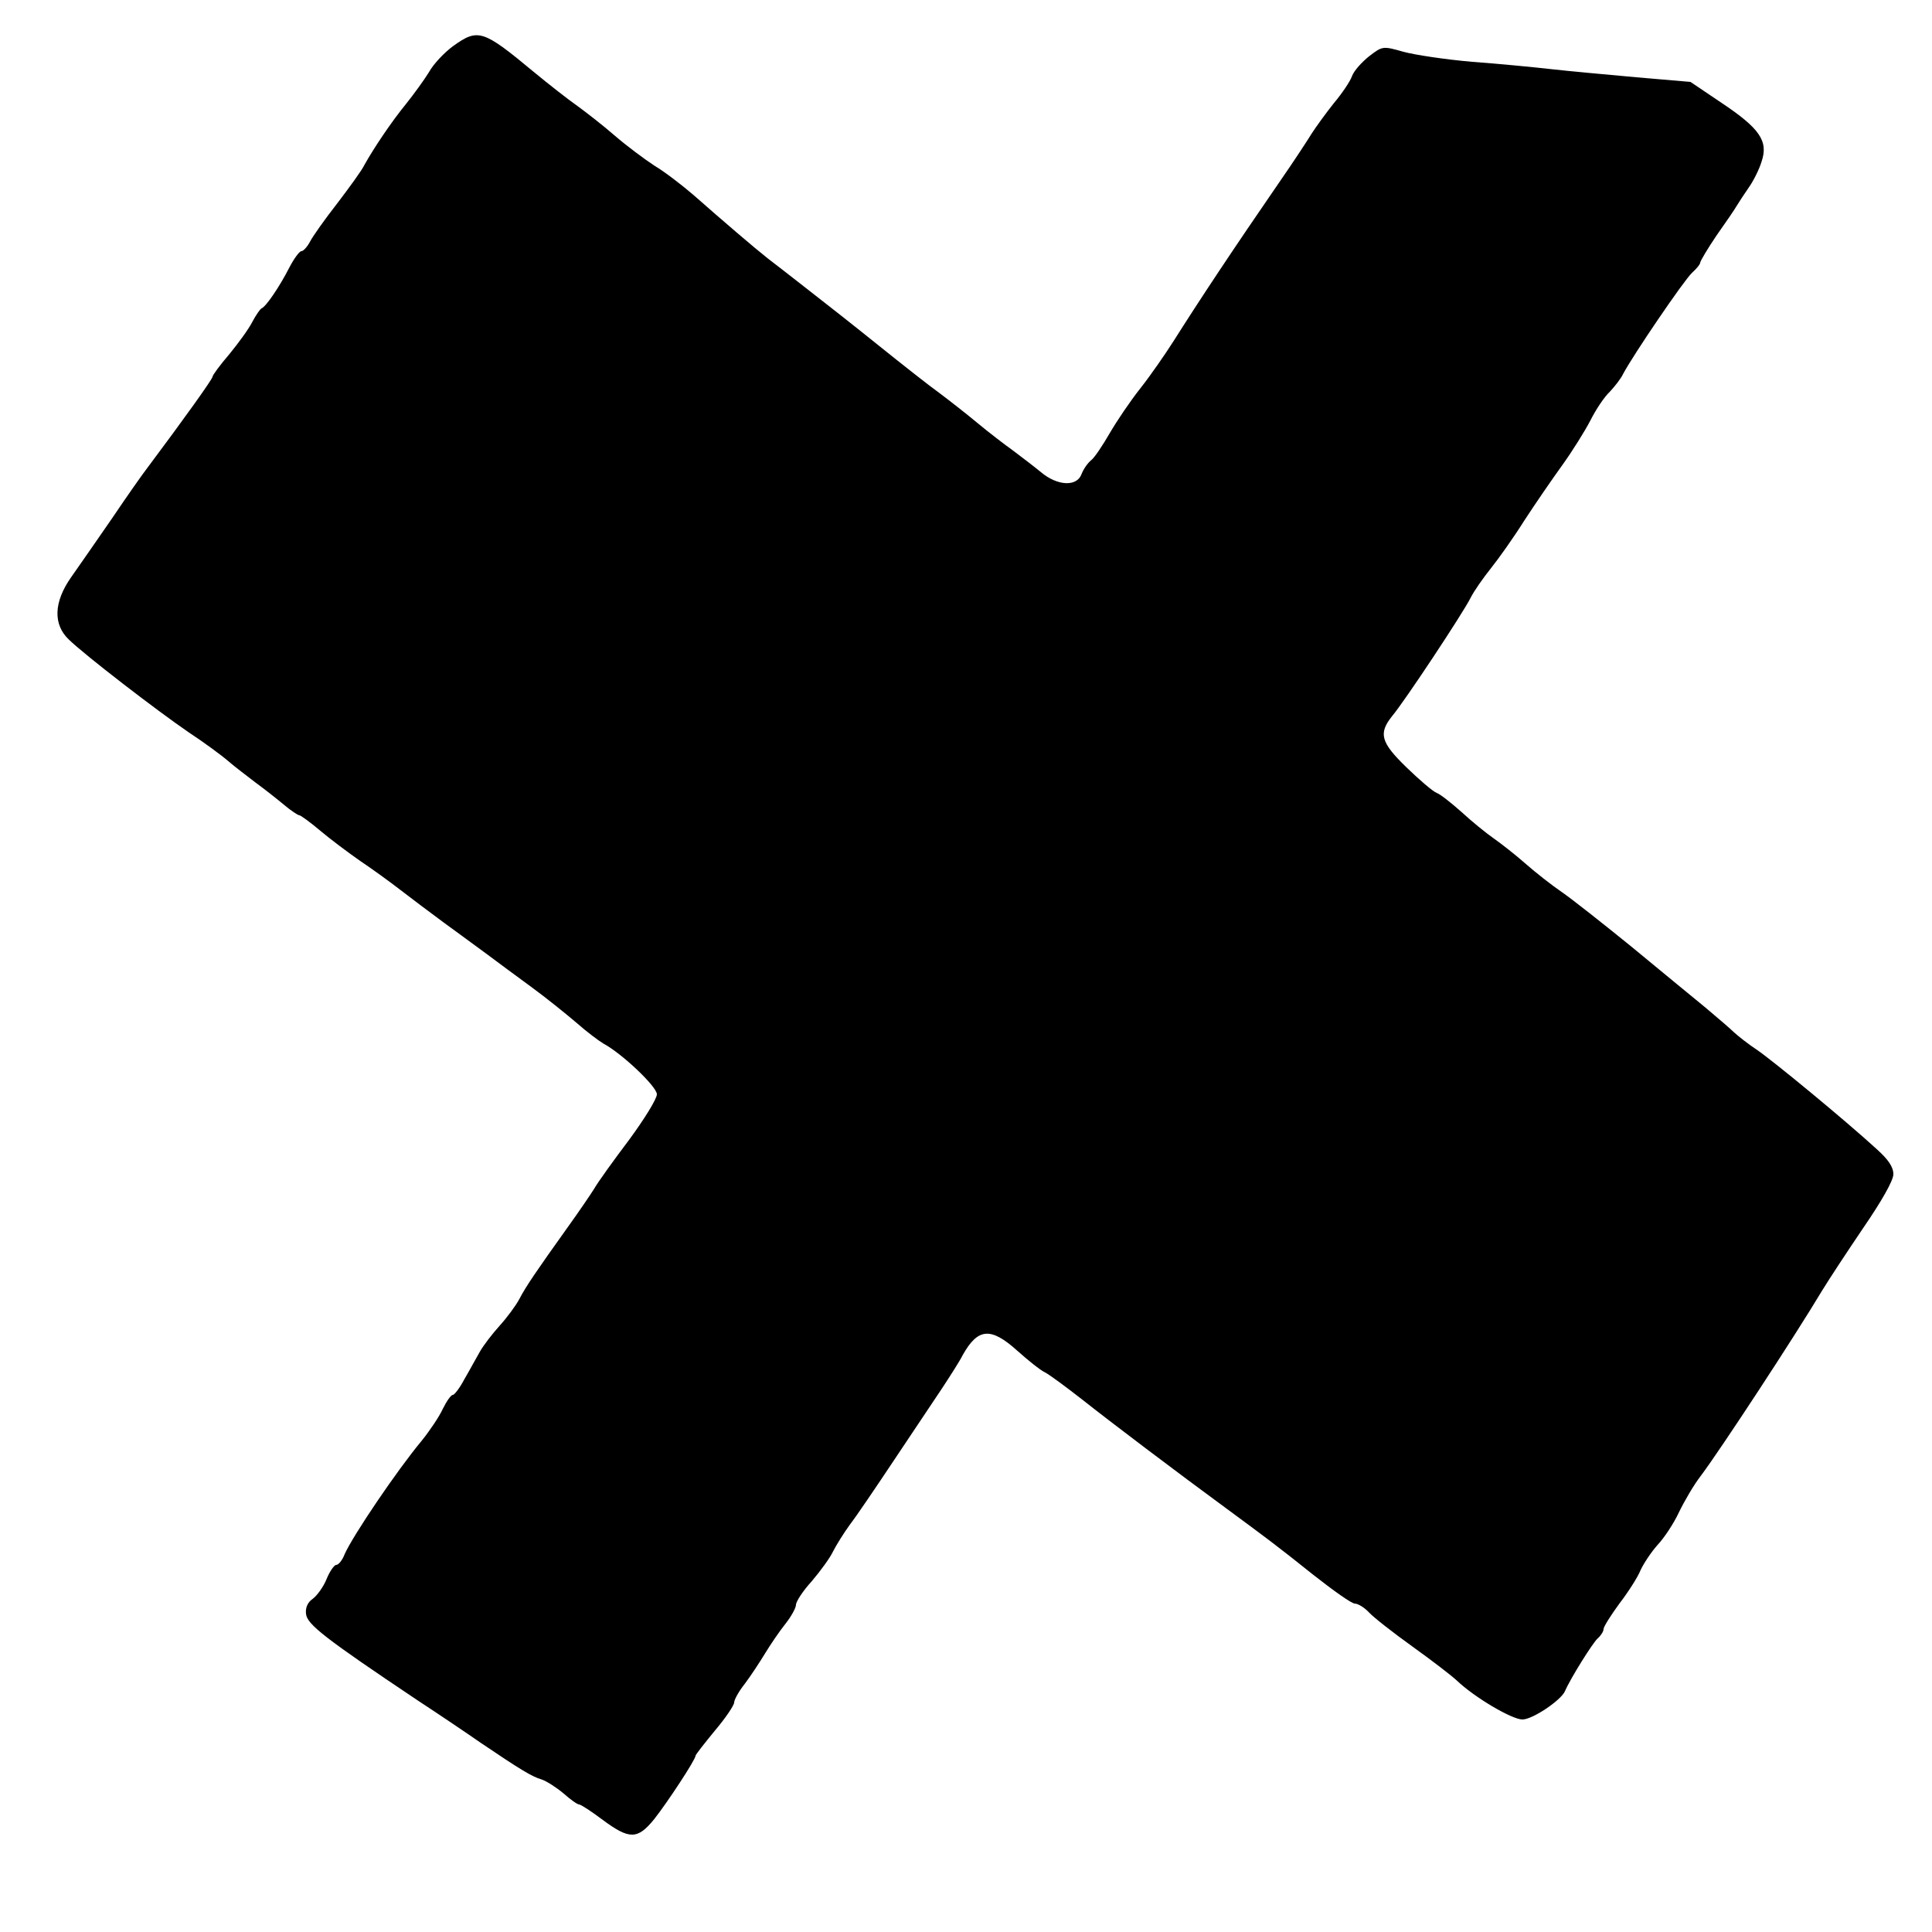 <?xml version="1.0" standalone="no"?>
<!DOCTYPE svg PUBLIC "-//W3C//DTD SVG 20010904//EN"
 "http://www.w3.org/TR/2001/REC-SVG-20010904/DTD/svg10.dtd">
<svg version="1.0" xmlns="http://www.w3.org/2000/svg"
 width="500pt" height="500pt" viewBox="0 0 500 500"
 preserveAspectRatio="xMidYMid meet">
<g transform="translate(0,500) scale(0.1,-0.1)"
fill="#000000" stroke="none">
<path d="M1173 4881 c-22 -16 -51 -46 -63 -68 -13 -21 -40 -58 -60 -83 -36
-44 -82 -112 -107 -157 -6 -13 -38 -57 -70 -99 -32 -41 -64 -86 -71 -100 -7
-13 -17 -24 -22 -24 -5 0 -19 -19 -31 -42 -25 -49 -60 -101 -72 -106 -4 -2
-15 -18 -24 -35 -9 -18 -36 -55 -59 -83 -24 -28 -44 -55 -44 -59 0 -6 -73
-108 -168 -235 -11 -14 -52 -72 -91 -130 -40 -58 -88 -127 -107 -154 -45 -64
-47 -122 -6 -161 41 -40 228 -184 310 -240 41 -27 87 -61 103 -75 16 -14 48
-38 70 -55 22 -16 55 -42 73 -57 19 -16 37 -28 41 -28 3 0 28 -18 54 -40 26
-22 73 -57 103 -78 30 -20 77 -54 104 -75 27 -21 78 -59 113 -85 36 -26 86
-63 112 -82 25 -19 77 -57 115 -85 37 -27 89 -69 116 -92 26 -23 58 -47 70
-54 47 -25 138 -111 138 -131 0 -12 -33 -65 -72 -118 -40 -53 -81 -110 -90
-126 -10 -16 -40 -60 -68 -99 -80 -112 -109 -154 -126 -187 -9 -17 -32 -48
-51 -69 -19 -21 -42 -51 -51 -67 -10 -17 -27 -49 -40 -71 -12 -23 -26 -41 -30
-41 -5 0 -16 -16 -26 -36 -9 -20 -34 -57 -55 -83 -64 -77 -177 -244 -199 -293
-6 -16 -16 -28 -22 -28 -5 0 -17 -17 -25 -37 -8 -20 -25 -43 -36 -51 -13 -9
-19 -23 -17 -39 3 -27 49 -63 288 -223 58 -38 132 -88 165 -111 102 -69 132
-87 156 -94 13 -4 39 -21 57 -36 18 -16 36 -29 41 -29 4 0 32 -18 61 -40 69
-51 90 -51 133 2 34 43 107 154 107 164 0 3 23 32 50 65 28 33 50 66 50 73 0
7 12 29 28 49 15 20 38 55 52 78 14 23 37 57 53 77 15 19 27 41 27 49 0 8 18
36 41 61 22 26 47 60 55 77 8 16 28 48 44 70 17 22 67 96 113 165 46 69 101
151 123 184 21 32 47 72 56 90 39 69 72 72 140 11 28 -25 60 -51 73 -57 13 -7
56 -39 97 -71 68 -54 245 -188 376 -284 99 -73 125 -92 220 -168 52 -41 100
-75 108 -75 8 0 25 -10 37 -23 12 -13 62 -52 112 -88 49 -35 101 -75 115 -88
46 -44 143 -101 170 -101 26 0 99 49 110 73 14 33 73 127 85 137 8 7 15 18 15
24 0 6 19 36 41 66 23 30 48 69 55 87 8 17 27 46 44 65 17 18 42 56 55 84 14
29 39 72 57 95 51 68 243 361 313 478 17 28 65 101 107 163 48 70 78 123 78
139 0 19 -13 38 -43 65 -83 76 -269 229 -310 257 -23 15 -49 36 -59 45 -9 9
-43 38 -75 65 -32 26 -118 97 -192 158 -74 60 -155 124 -180 141 -25 17 -67
50 -92 72 -26 23 -63 52 -83 66 -20 14 -57 44 -83 68 -27 24 -56 47 -65 50
-10 4 -45 34 -78 66 -67 65 -73 88 -37 133 32 38 183 266 203 306 9 18 33 52
53 77 20 25 59 80 86 123 28 43 72 107 98 143 26 36 59 89 73 116 14 28 36 61
50 74 13 14 29 34 35 47 26 49 158 243 178 261 12 11 21 22 21 26 0 4 19 36
42 70 24 34 48 69 53 78 6 10 20 31 31 47 12 17 27 47 33 67 18 53 -5 86 -104
152 l-80 54 -140 12 c-77 7 -176 16 -220 21 -44 5 -136 14 -205 19 -69 6 -149
18 -178 26 -53 15 -54 15 -88 -11 -19 -15 -40 -38 -45 -52 -5 -14 -26 -45 -47
-70 -20 -25 -46 -61 -57 -78 -11 -18 -47 -73 -81 -122 -126 -183 -208 -307
-277 -416 -21 -33 -59 -88 -85 -121 -27 -34 -62 -86 -80 -117 -18 -31 -39 -63
-48 -70 -9 -7 -20 -23 -25 -36 -12 -33 -62 -31 -105 5 -18 15 -50 39 -71 55
-21 15 -63 47 -93 72 -30 25 -75 60 -99 78 -24 17 -95 73 -156 122 -62 50
-146 116 -186 147 -41 32 -87 68 -103 80 -33 26 -116 97 -192 164 -28 24 -73
59 -100 75 -26 17 -73 52 -103 78 -31 27 -75 61 -97 77 -23 16 -74 56 -114 89
-130 108 -143 112 -207 66z"/>
</g>
</svg>
